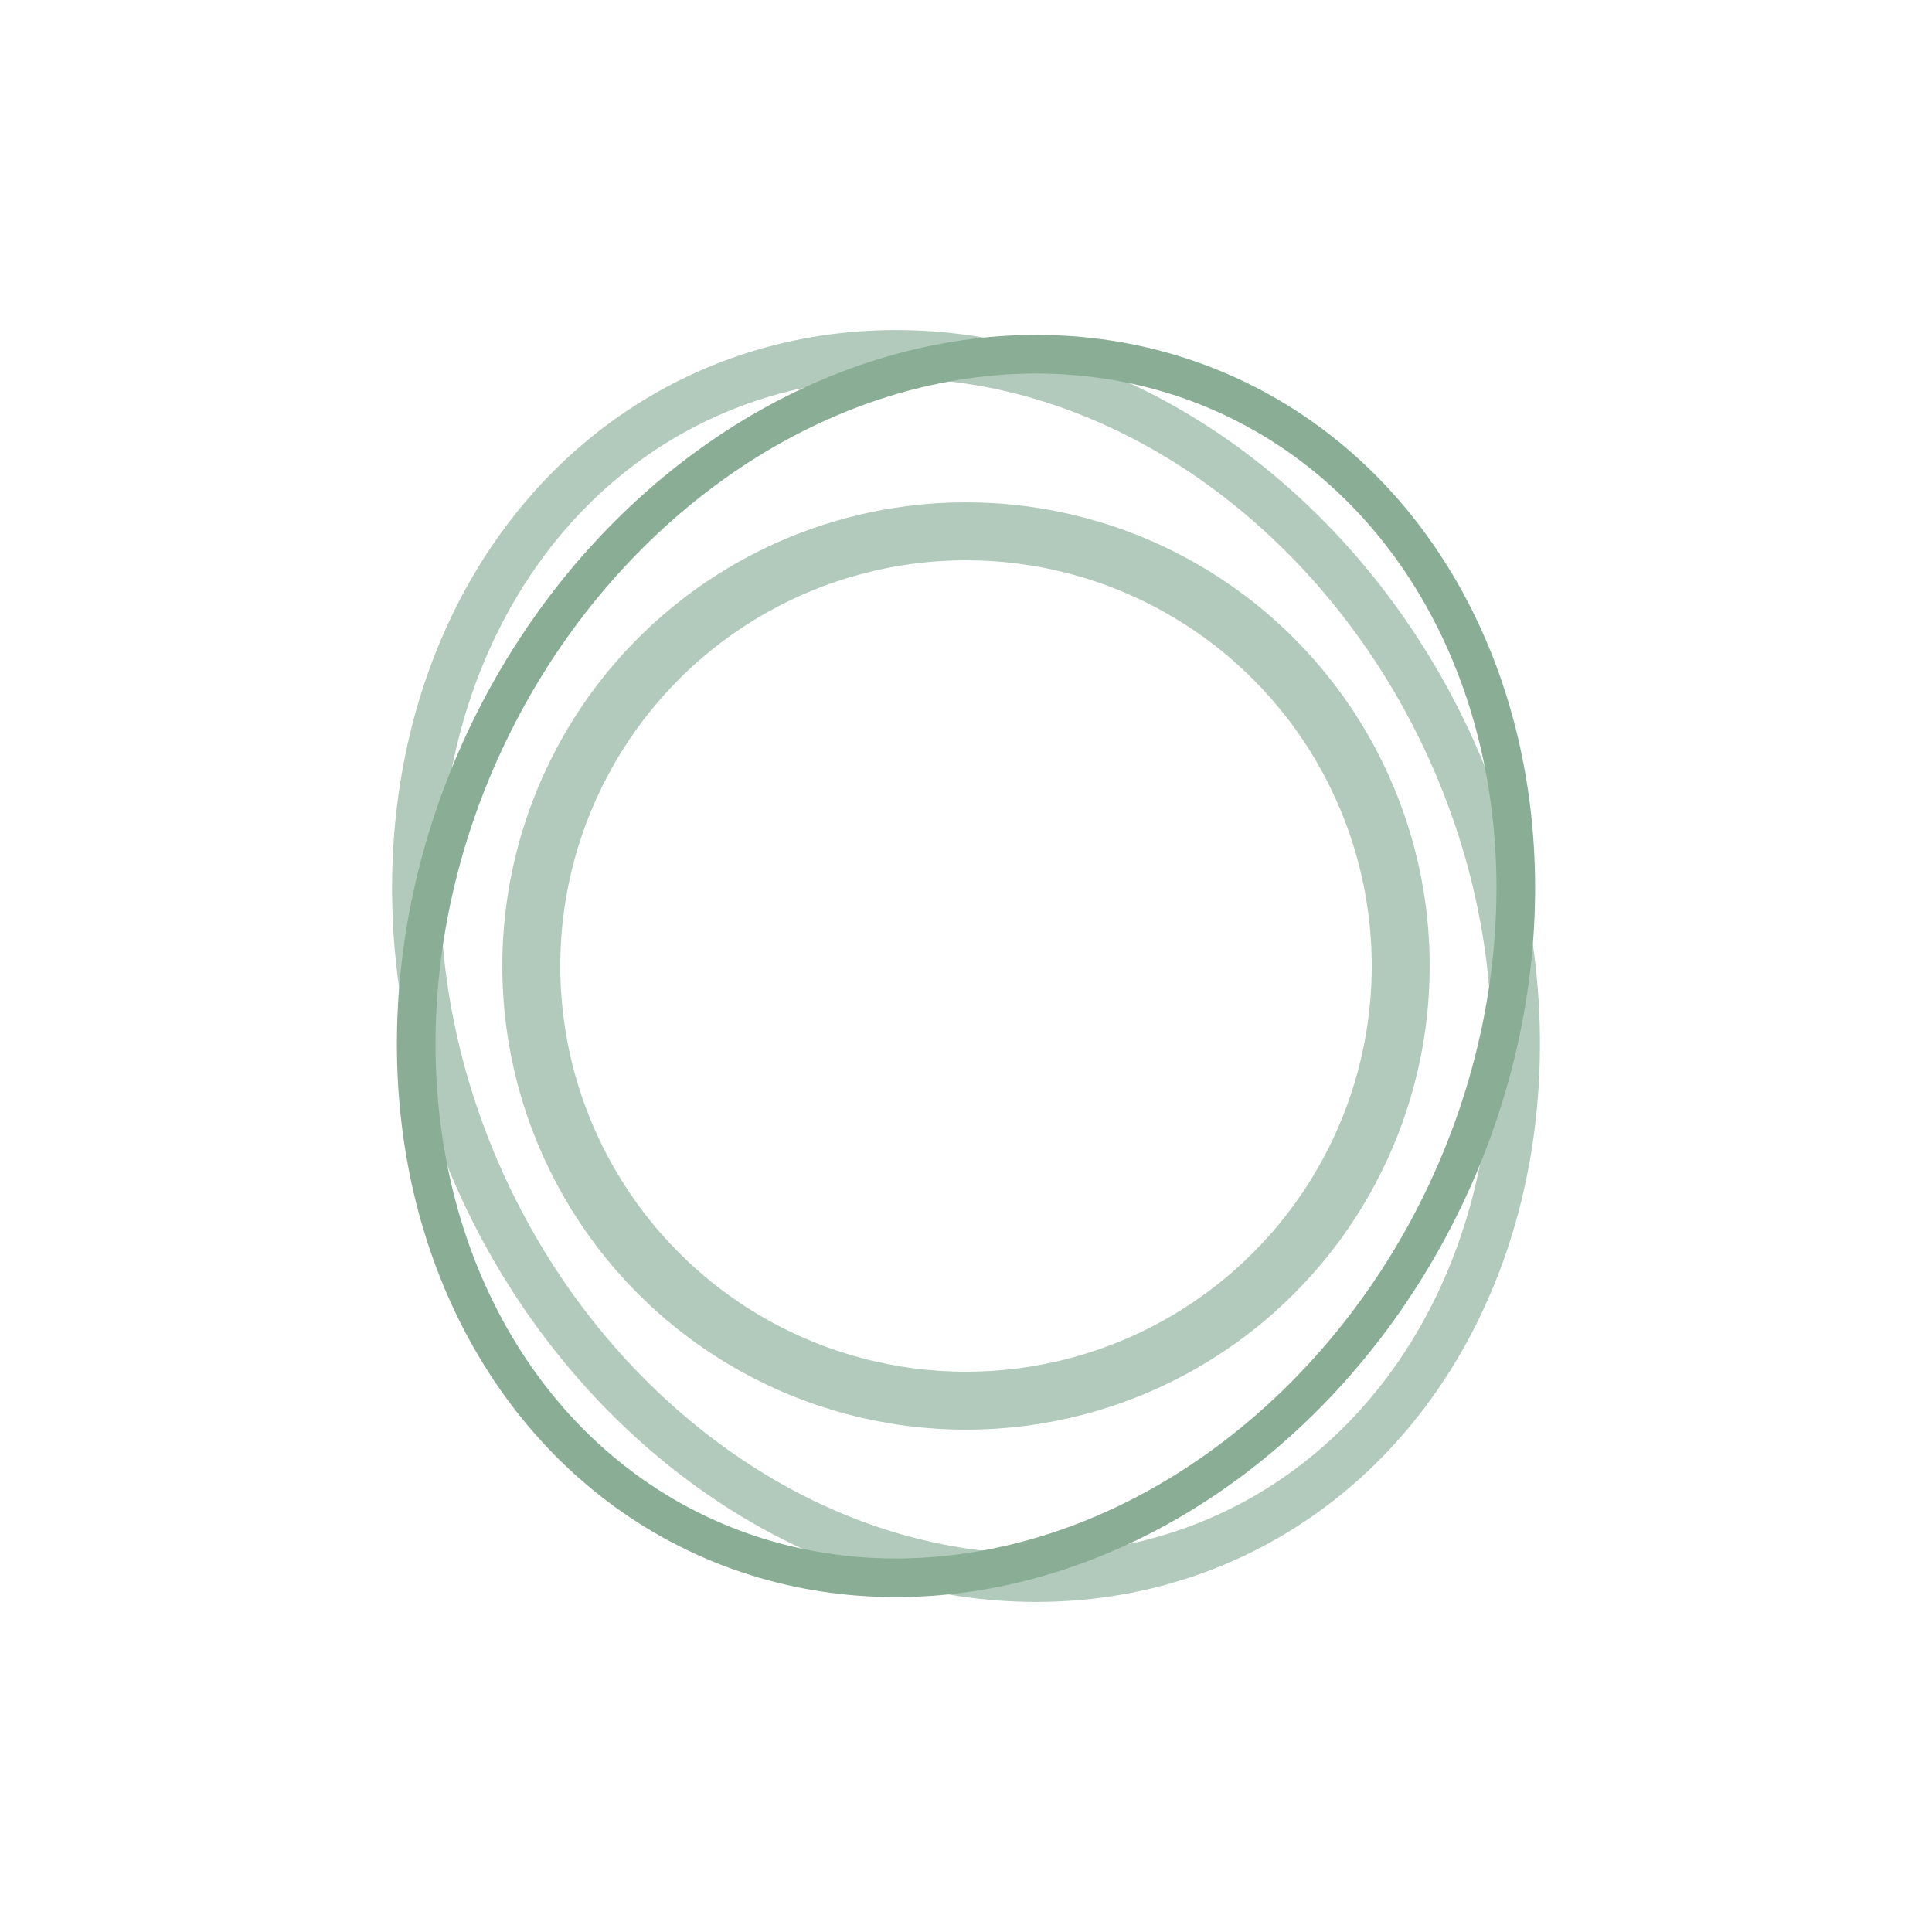 <svg viewBox="0 0 200 200" xmlns="http://www.w3.org/2000/svg">
  <ellipse cx="100" cy="100" rx="55" ry="65" fill="none" stroke="rgb(177,202,188)" stroke-width="5" transform="rotate(-25 100 100)"/>
  <ellipse cx="100" cy="100" rx="55" ry="65" fill="none" stroke="rgb(137,174,149)" stroke-width="4" transform="rotate(25 100 100)"/>
  <circle cx="100" cy="100" r="45" fill="none" stroke="rgb(177,202,188)" stroke-width="6"/>
</svg>